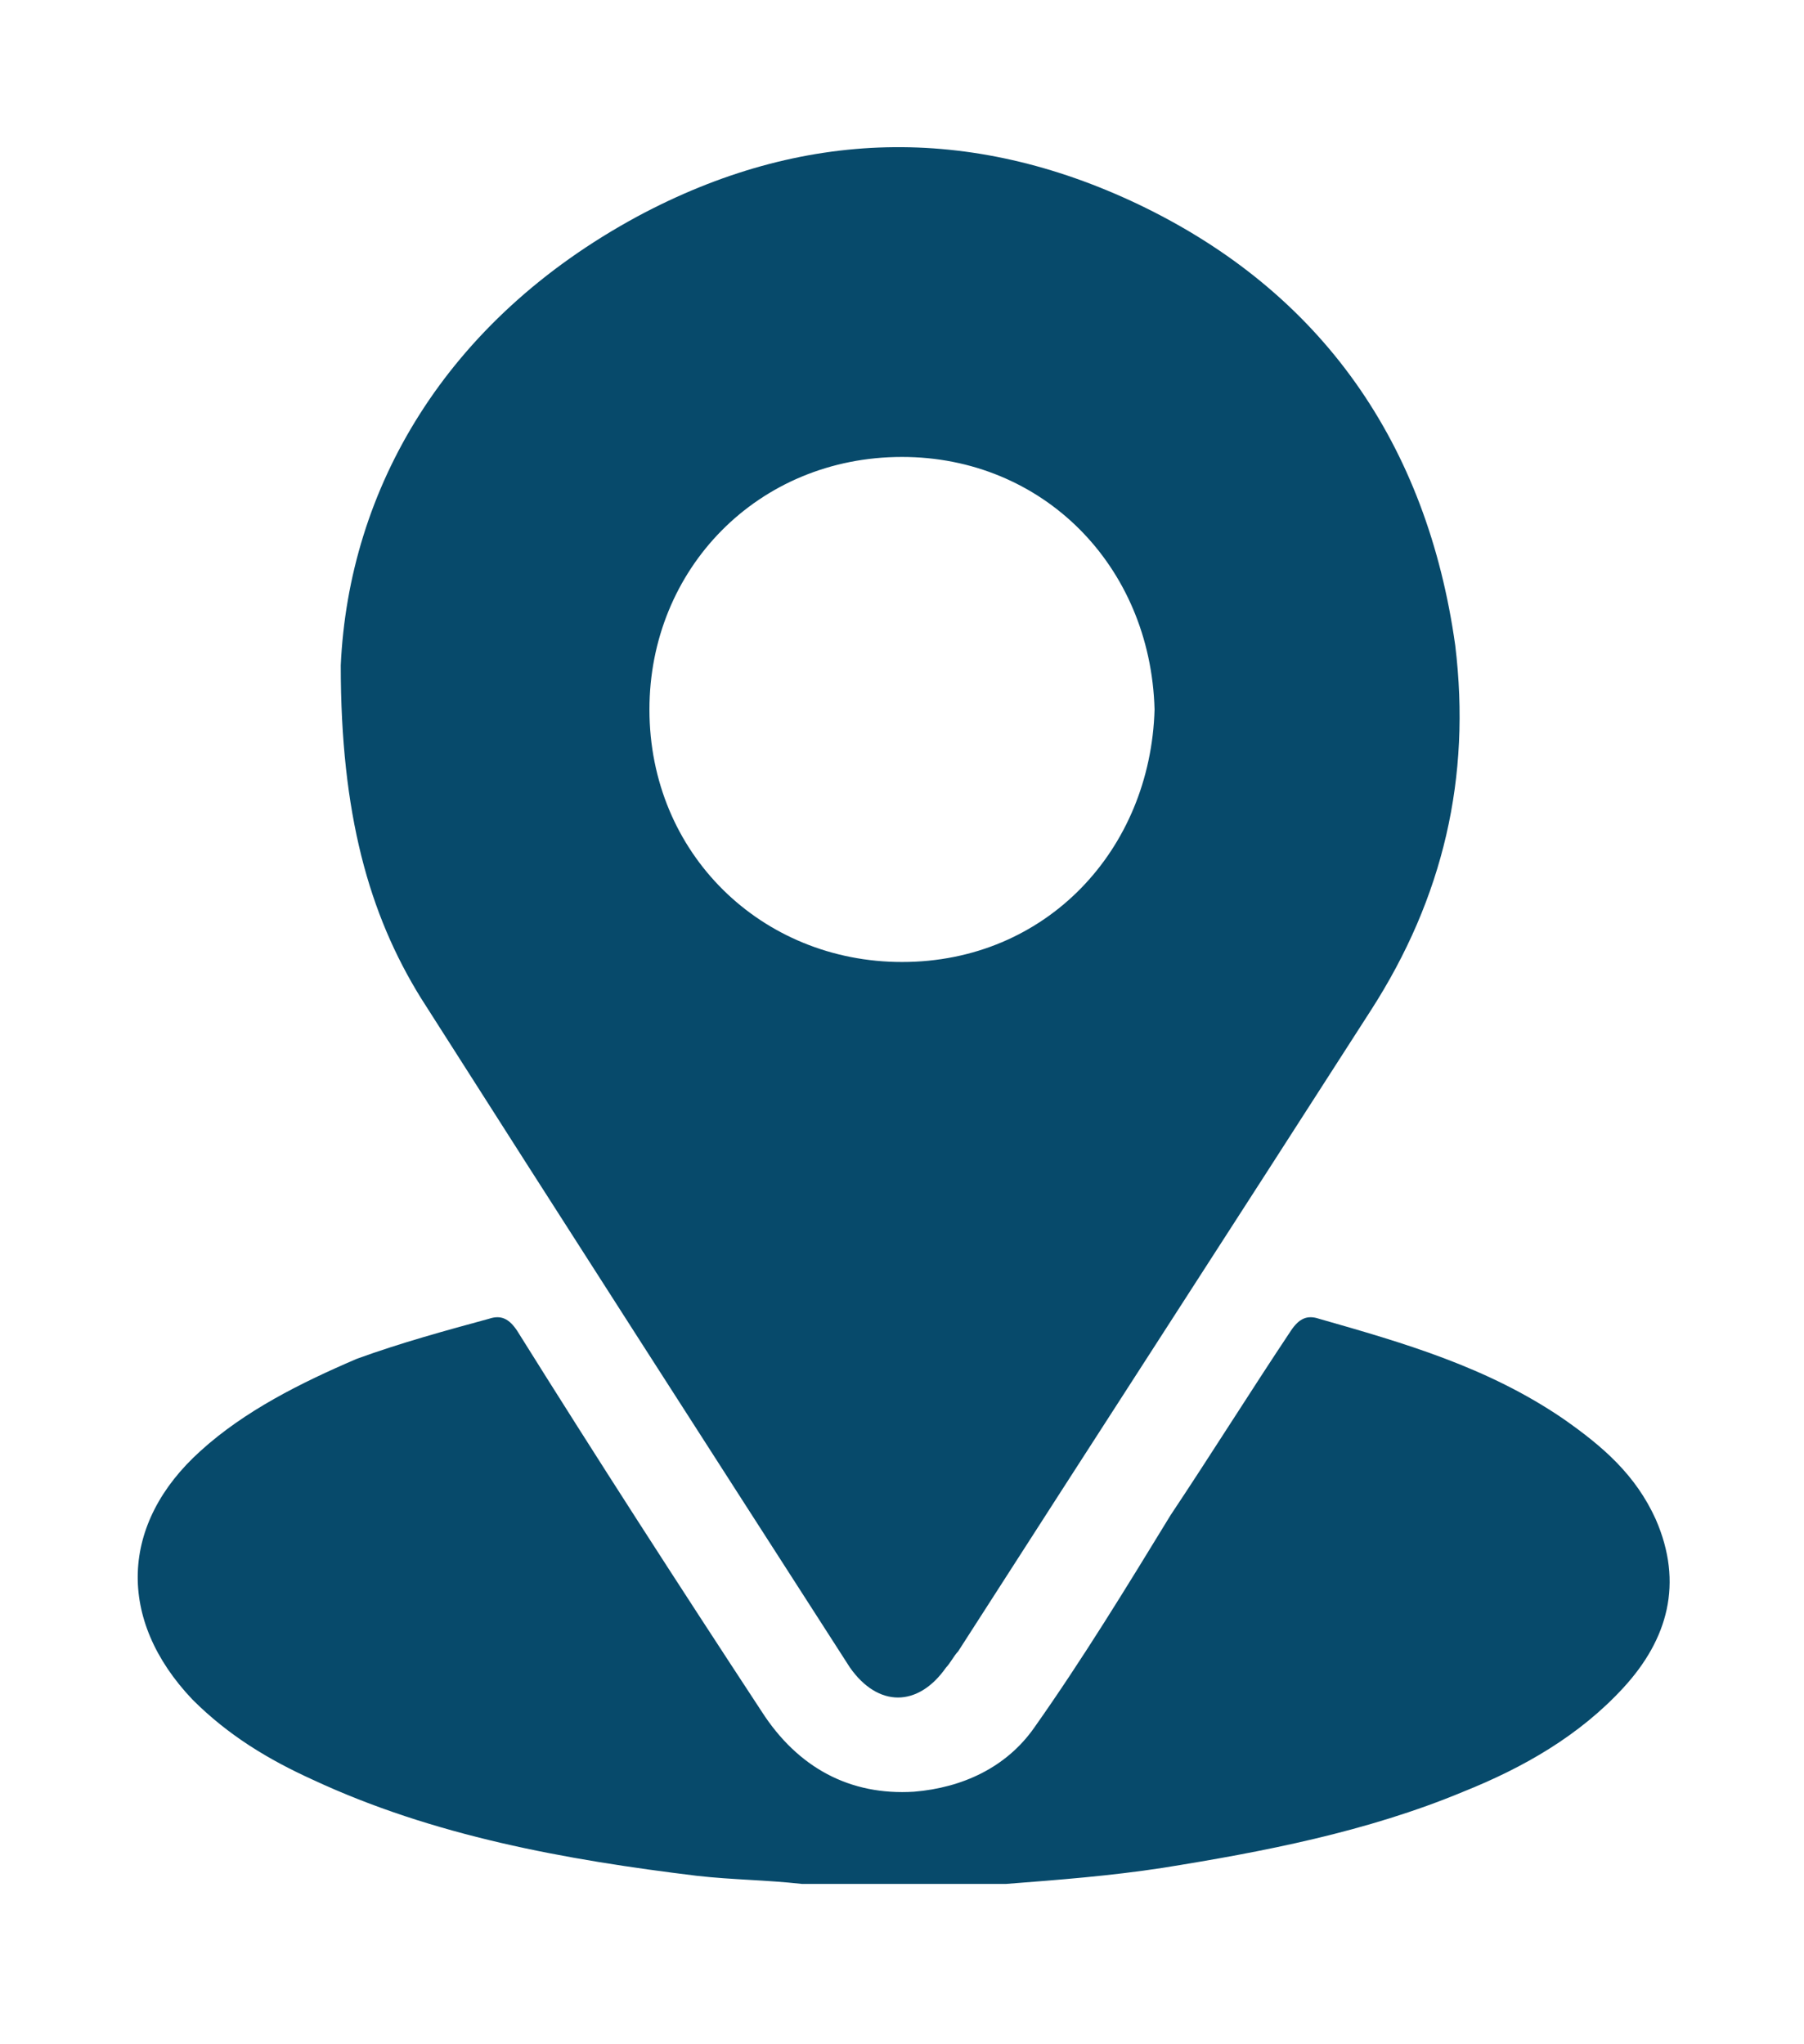 <?xml version="1.0" encoding="utf-8"?>
<!-- Generator: Adobe Illustrator 24.1.2, SVG Export Plug-In . SVG Version: 6.00 Build 0)  -->
<svg version="1.1" id="Layer_1" xmlns="http://www.w3.org/2000/svg" xmlns:xlink="http://www.w3.org/1999/xlink" x="0px" y="0px"
	 viewBox="0 0 45 51" style="enable-background:new 0 0 45 51;" xml:space="preserve">
<style type="text/css">
	.st0{fill:#074A6B;}
</style>
<g>
	<path class="st0" d="M20,47c-0.9-0.1-1.7-0.1-2.6-0.2c-3.3-0.4-6.6-1-9.6-2.4c-1.1-0.5-2.1-1.1-3-2C2.9,40.4,3,38,5,36.2
		c1.1-1,2.5-1.7,3.9-2.3c1.1-0.4,2.2-0.7,3.3-1c0.3-0.1,0.5,0,0.7,0.3c2,3.2,4,6.3,6.1,9.5c0.9,1.4,2.2,2.1,3.8,2
		c1.2-0.1,2.3-0.6,3-1.6c1.2-1.7,2.3-3.5,3.4-5.3c1-1.5,2-3.1,3-4.6c0.2-0.3,0.4-0.4,0.7-0.3c2.1,0.6,4.2,1.2,6.1,2.5
		c1,0.7,1.8,1.4,2.3,2.5c0.7,1.6,0.3,3-0.8,4.2c-1.1,1.2-2.5,2-4,2.6c-2.4,1-5,1.5-7.5,1.9c-1.3,0.2-2.6,0.3-3.9,0.4
		C23.3,47,21.6,47,20,47z"/>
	<path class="st0" d="M8.5,16.6c0.2-4.4,2.6-8.6,7.4-11.2c4.1-2.2,8.3-2.3,12.5-0.3c4.6,2.2,7.2,6,7.9,11c0.4,3.3-0.3,6.3-2.1,9.1
		c-3.4,5.3-6.9,10.7-10.3,16c-0.1,0.1-0.2,0.3-0.3,0.4c-0.7,1-1.7,1-2.4,0c-3.6-5.6-7.2-11.2-10.7-16.7C9.2,22.8,8.5,20.3,8.5,16.6z
		 M28.8,17.7c-0.1-3.6-2.8-6.3-6.3-6.3c-3.6,0-6.3,2.8-6.3,6.3c0,3.6,2.8,6.3,6.3,6.3C26.1,24,28.7,21.2,28.8,17.7z"/>
</g>
</svg>
